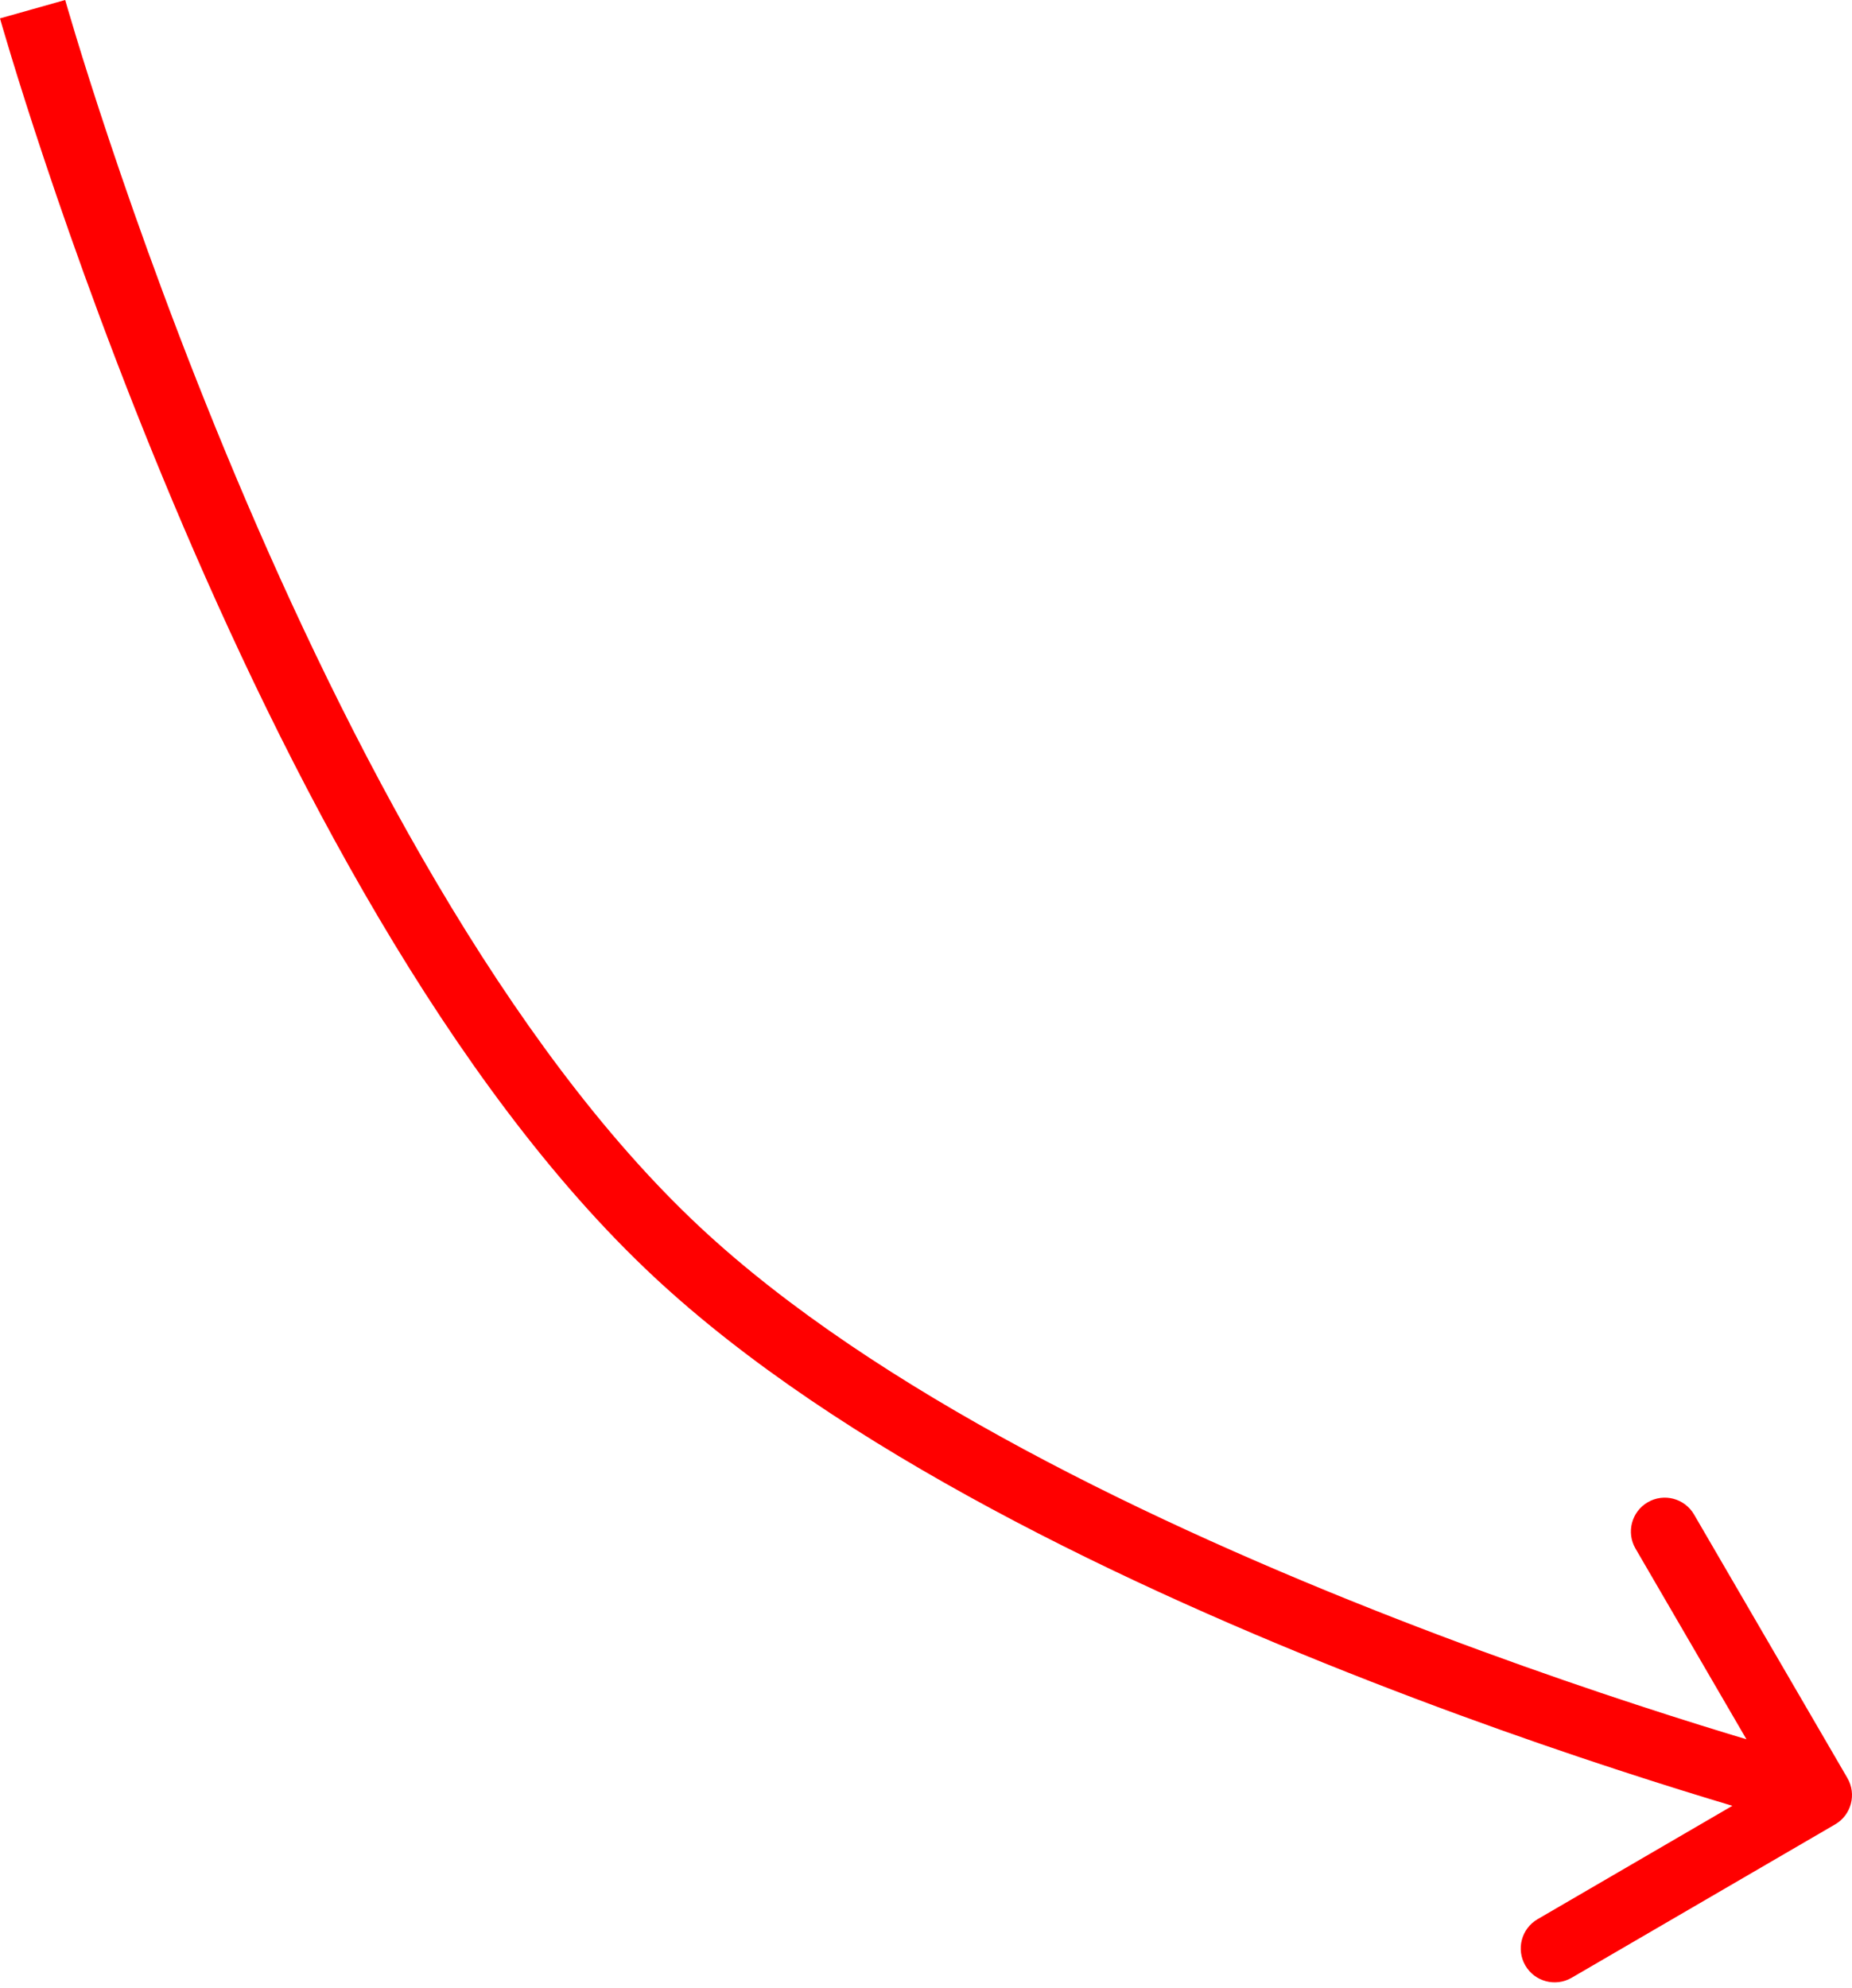 <?xml version="1.0" encoding="UTF-8"?> <svg xmlns="http://www.w3.org/2000/svg" width="219" height="235" viewBox="0 0 219 235" fill="none"> <path d="M80.043 148.002L82.777 145.075L80.043 148.002ZM217.008 215.687C218.921 214.574 219.568 212.122 218.456 210.21L200.323 179.052C199.21 177.14 196.758 176.492 194.846 177.604C192.934 178.717 192.286 181.169 193.399 183.081L209.517 210.777L181.821 226.896C179.909 228.008 179.261 230.46 180.373 232.372C181.486 234.284 183.938 234.932 185.85 233.82L217.008 215.687ZM3.855 1.086C-0.001 2.172 -0 2.173 2.41434e-05 2.174C0 2.175 0.001 2.177 0.001 2.179C0.002 2.183 0.004 2.188 0.006 2.195C0.01 2.209 0.016 2.23 0.023 2.256C0.038 2.309 0.06 2.386 0.089 2.487C0.147 2.69 0.234 2.988 0.347 3.377C0.575 4.154 0.913 5.295 1.36 6.758C2.253 9.686 3.579 13.908 5.318 19.109C8.793 29.506 13.924 43.834 20.543 59.557C33.716 90.846 53.03 128.258 77.309 150.93L82.777 145.075C59.819 123.636 41.038 87.591 27.927 56.449C21.404 40.956 16.344 26.826 12.916 16.569C11.202 11.442 9.897 7.288 9.023 4.421C8.585 2.987 8.255 1.876 8.036 1.126C7.926 0.751 7.844 0.466 7.79 0.277C7.763 0.183 7.742 0.112 7.729 0.065C7.723 0.042 7.718 0.025 7.715 0.014C7.713 0.009 7.712 0.005 7.711 0.003C7.711 0.001 7.711 0.001 7.711 0C7.711 3.05966e-05 7.711 0 3.855 1.086ZM77.309 150.93C99.231 171.4 133.584 187.679 162.06 198.783C176.369 204.363 189.329 208.686 198.713 211.615C203.407 213.08 207.21 214.198 209.845 214.951C211.162 215.327 212.188 215.612 212.887 215.804C213.236 215.9 213.504 215.972 213.686 216.021C213.777 216.046 213.847 216.065 213.894 216.077C213.918 216.084 213.936 216.088 213.949 216.092C213.955 216.093 213.96 216.095 213.964 216.096C213.966 216.096 213.967 216.097 213.968 216.097C213.969 216.097 213.97 216.097 214.994 212.225C216.017 208.352 216.017 208.352 216.017 208.352C216.017 208.352 216.016 208.352 216.015 208.351C216.013 208.351 216.01 208.35 216.005 208.349C215.995 208.346 215.98 208.342 215.959 208.337C215.917 208.325 215.854 208.308 215.769 208.286C215.599 208.24 215.344 208.171 215.007 208.078C214.333 207.893 213.334 207.616 212.045 207.247C209.466 206.511 205.725 205.412 201.1 203.968C191.846 201.079 179.067 196.816 164.971 191.319C136.636 180.271 103.514 164.438 82.777 145.075L77.309 150.93Z" fill="#FF0000"></path> </svg> 